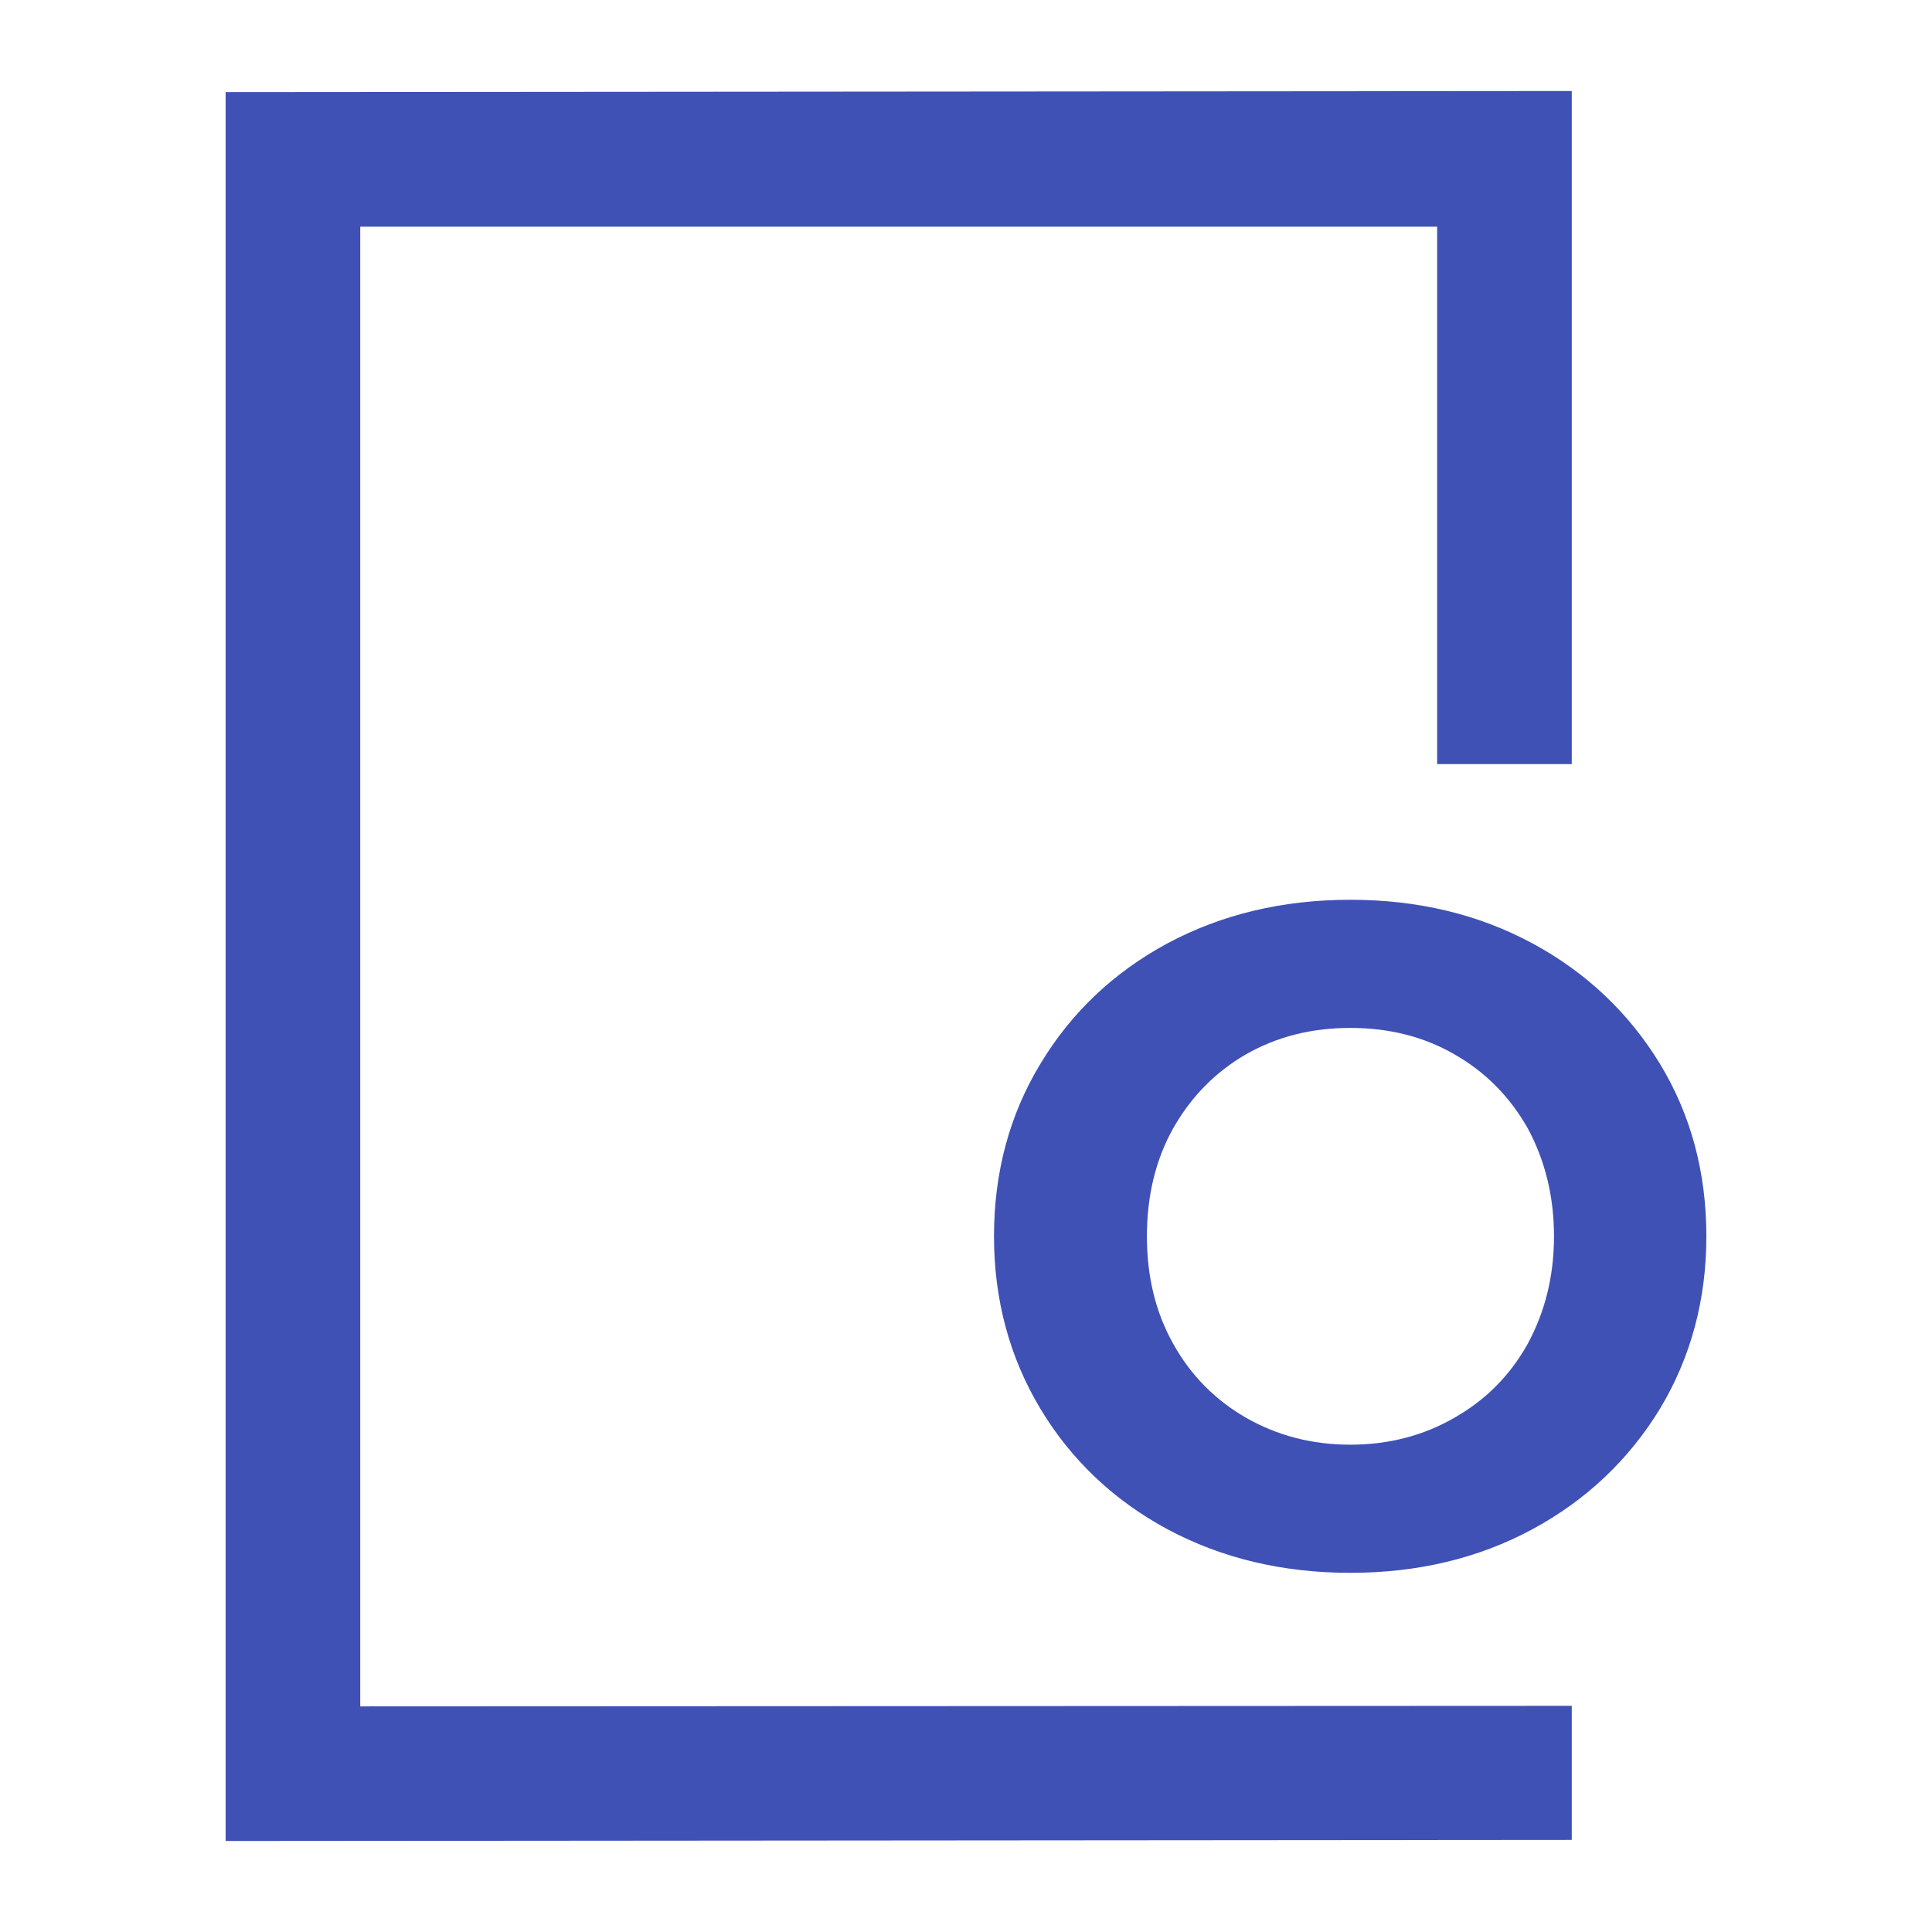 <?xml version="1.0" encoding="iso-8859-1"?>
<!-- Generator: Adobe Illustrator 23.0.0, SVG Export Plug-In . SVG Version: 6.00 Build 0)  -->
<svg version="1.1" id="Layer_1" xmlns="http://www.w3.org/2000/svg" xmlns:xlink="http://www.w3.org/1999/xlink" x="0px" y="0px"
	 viewBox="0 0 512 512" style="enable-background:new 0 0 512 512;" xml:space="preserve">
<g id="_1528549580000">
	<polygon style="fill-rule:evenodd;clip-rule:evenodd;fill:#3F51B5;" points="59.794,487.879 59.794,24.406 416.532,24.121 
		416.532,202.489 380.858,202.489 380.858,60.08 95.468,60.08 95.468,452.206 416.532,452.063 416.532,487.594 	"/>
	<path style="fill:#3F51B5;" d="M357.884,416.817c-17.98,0-34.104-3.853-48.516-11.558c-14.27-7.706-25.542-18.408-33.676-31.964
		c-8.134-13.556-12.272-28.824-12.272-45.662c0-16.981,4.138-32.249,12.272-45.662c8.134-13.556,19.407-24.258,33.676-31.964
		c14.412-7.706,30.537-11.558,48.516-11.558c17.837,0,33.961,3.853,48.231,11.558c14.27,7.706,25.542,18.408,33.819,31.964
		c8.134,13.413,12.272,28.682,12.272,45.662c0,16.838-4.138,32.106-12.272,45.662c-8.276,13.556-19.549,24.258-33.819,31.964
		C391.846,412.965,375.721,416.817,357.884,416.817z M357.884,382.856c10.131,0,19.407-2.426,27.54-7.135
		c8.276-4.709,14.698-11.13,19.407-19.549c4.566-8.419,6.992-17.837,6.992-28.539c0-10.702-2.426-20.263-6.992-28.682
		c-4.709-8.276-11.13-14.84-19.407-19.549c-8.134-4.709-17.409-6.992-27.54-6.992c-10.274,0-19.407,2.283-27.683,6.992
		c-8.134,4.709-14.555,11.273-19.264,19.549c-4.709,8.419-6.992,17.98-6.992,28.682c0,10.702,2.283,20.12,6.992,28.539
		c4.709,8.419,11.13,14.84,19.264,19.549C338.478,380.43,347.61,382.856,357.884,382.856z"/>
</g>
</svg>
